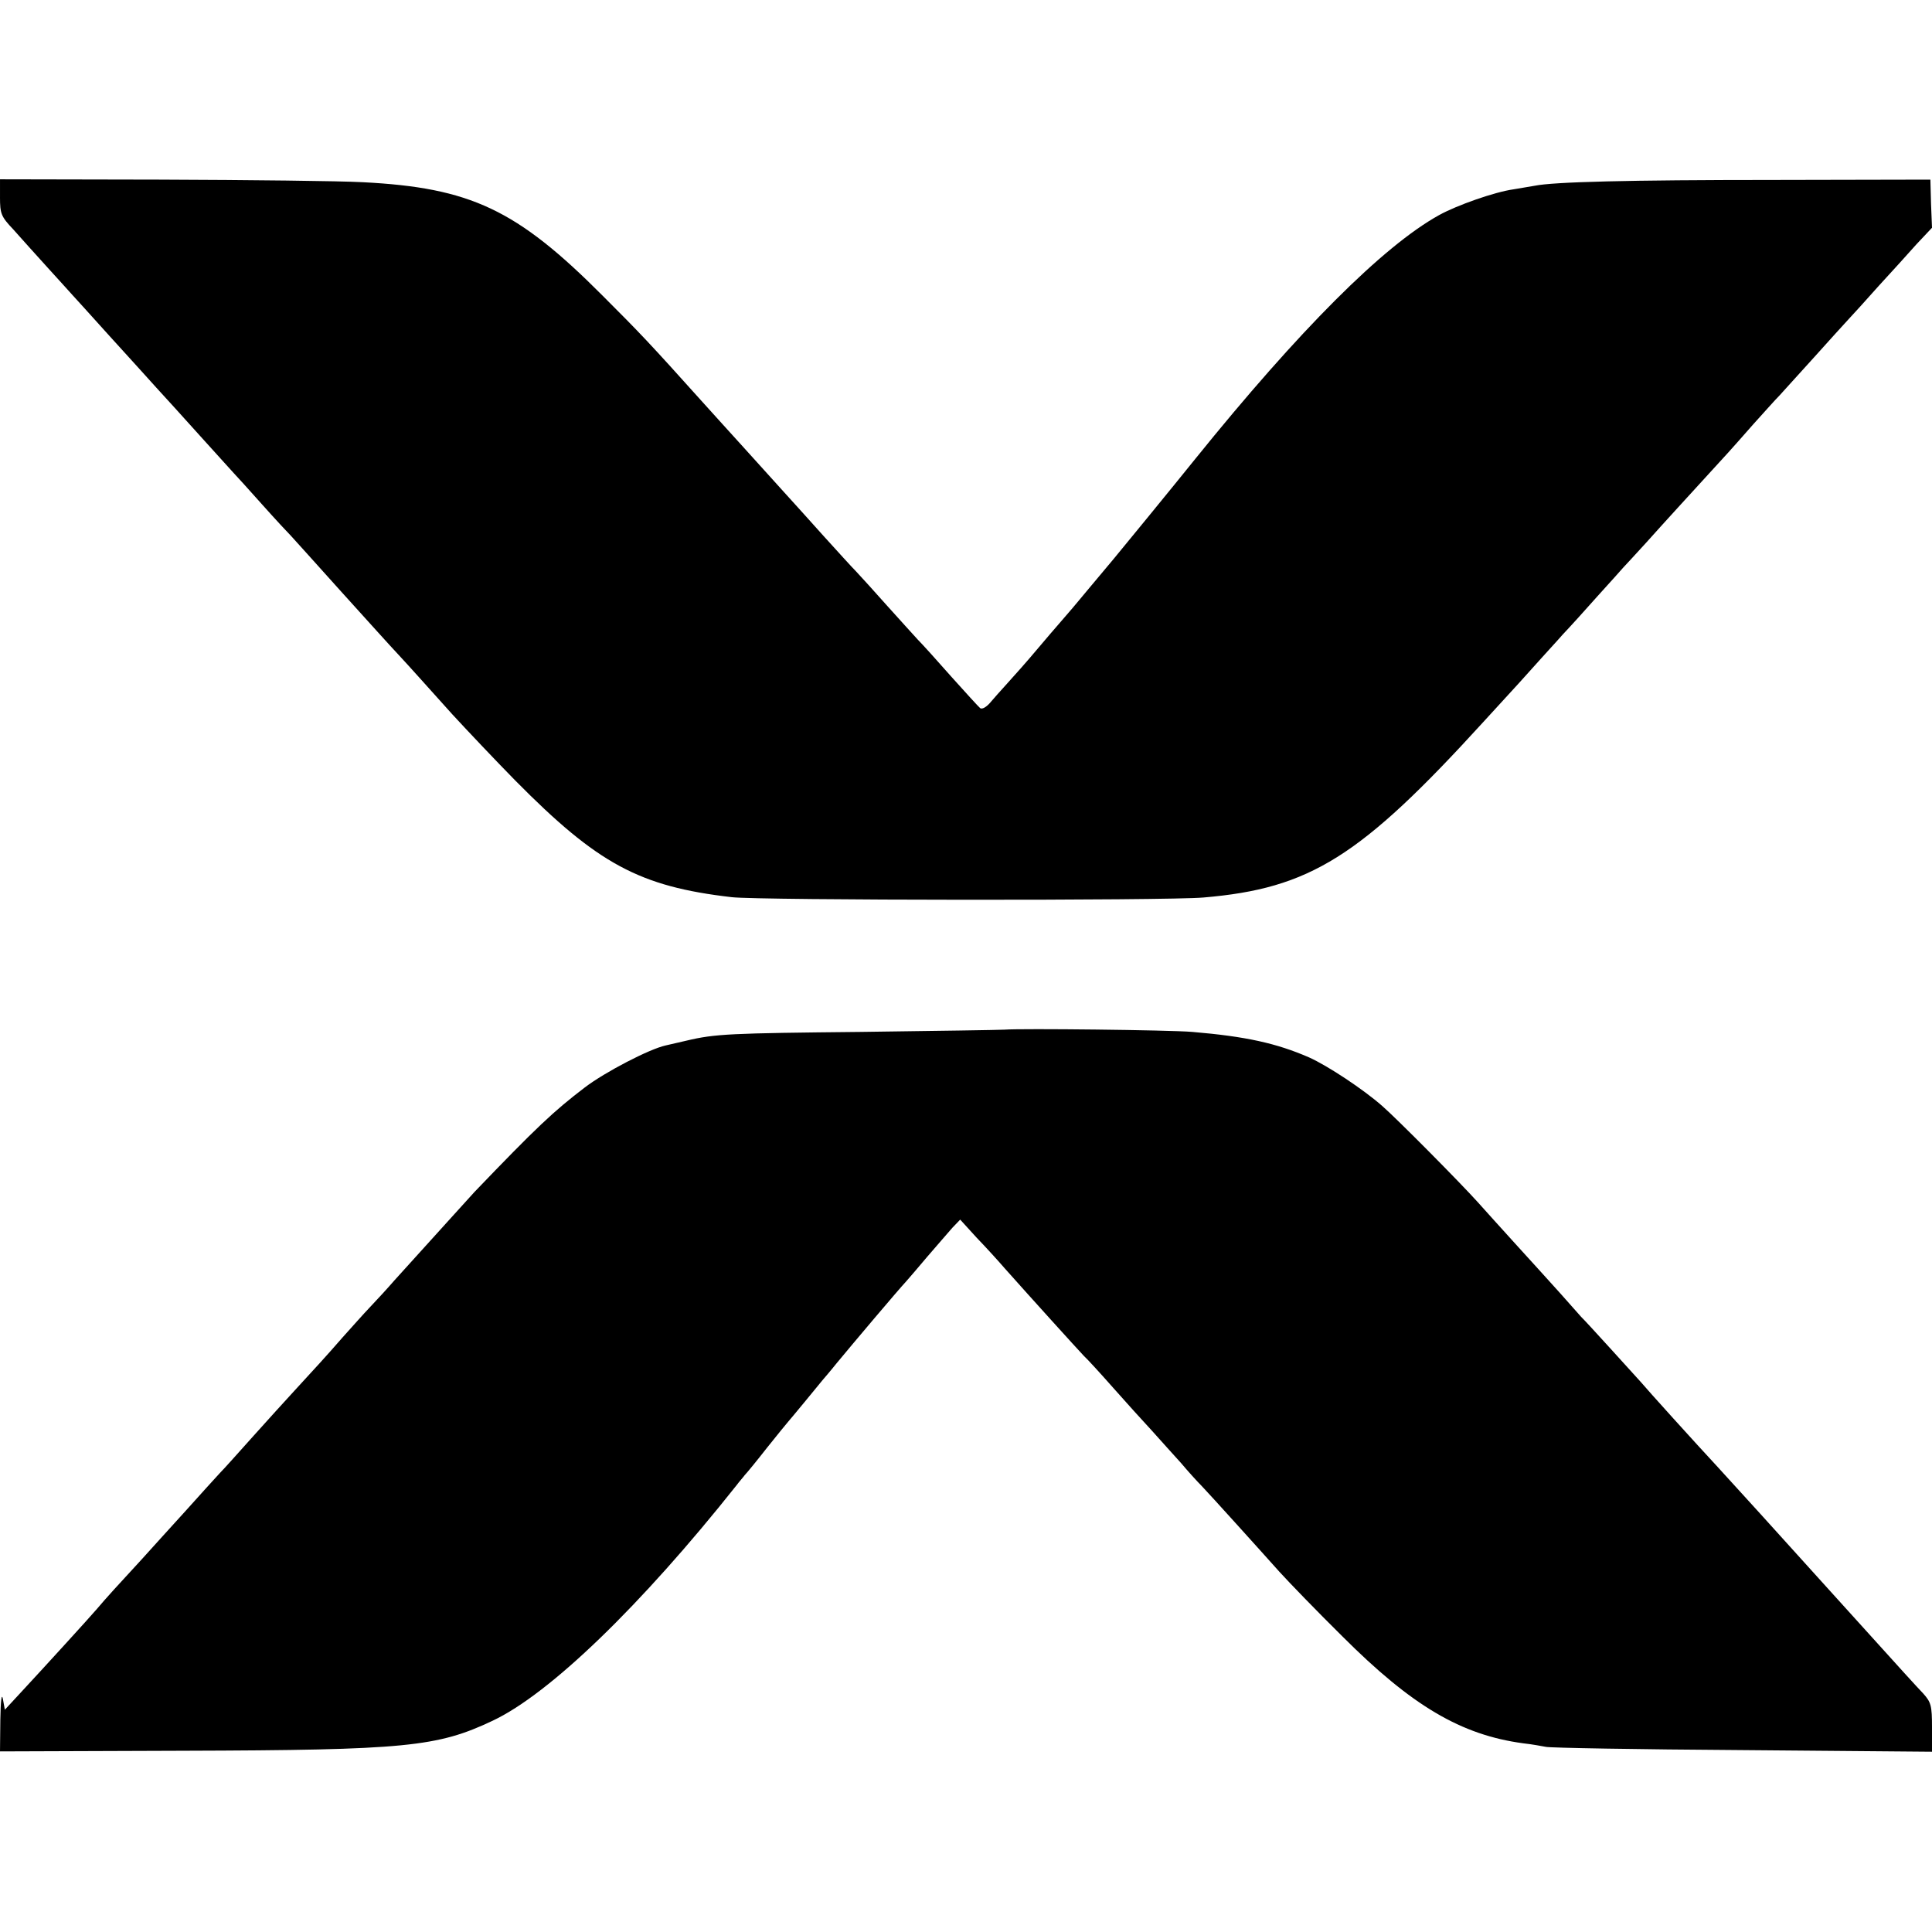 <?xml version="1.0" standalone="no"?>
<!DOCTYPE svg PUBLIC "-//W3C//DTD SVG 20010904//EN"
 "http://www.w3.org/TR/2001/REC-SVG-20010904/DTD/svg10.dtd">
<svg version="1.0" xmlns="http://www.w3.org/2000/svg"
 width="598pt" height="598pt" viewBox="0 0 598 598"
 preserveAspectRatio="xMidYMid meet">
<g transform="translate(0,598) scale(0.1,-0.1)"
fill="#000000" stroke="none">
<path d="M0 5370 c0 -51 3 -60 41 -100 22 -25 70 -78 107 -119 37 -41 72 -79
77 -85 6 -6 57 -63 114 -126 57 -63 123 -135 145 -160 23 -25 84 -92 136 -150
52 -58 100 -110 105 -116 6 -6 44 -48 85 -94 41 -46 82 -90 91 -99 8 -9 78
-86 154 -171 77 -85 156 -173 177 -195 49 -53 68 -75 168 -186 47 -51 135
-144 195 -205 255 -258 384 -328 670 -361 85 -10 1347 -11 1460 -1 330 28 485
125 866 543 82 89 151 165 181 199 15 17 45 49 65 72 21 22 70 76 108 119 39
43 75 83 80 89 6 6 37 40 70 76 49 55 148 163 254 279 13 14 48 54 78 88 31
34 67 75 82 90 14 16 62 68 106 117 44 49 91 101 105 116 14 15 57 62 95 105
39 42 91 100 117 129 l48 51 -3 74 -2 75 -485 -1 c-452 0 -681 -6 -740 -18
-13 -2 -42 -7 -65 -11 -58 -8 -175 -49 -231 -80 -173 -96 -432 -355 -754 -754
-74 -92 -233 -286 -253 -310 -12 -14 -42 -50 -67 -80 -42 -51 -82 -98 -105
-124 -5 -6 -35 -40 -65 -76 -30 -36 -72 -83 -92 -105 -20 -22 -45 -50 -55 -62
-11 -12 -23 -19 -29 -15 -5 4 -45 48 -89 97 -44 50 -91 102 -105 116 -14 15
-56 62 -95 105 -38 43 -81 90 -95 105 -14 14 -59 64 -100 109 -41 46 -82 91
-90 100 -8 9 -51 56 -95 105 -44 49 -87 96 -95 105 -8 9 -51 56 -95 105 -167
186 -193 213 -310 330 -266 267 -409 334 -742 351 -71 4 -352 7 -626 8 l-497
1 0 -55z"/>
<path d="M3110 2793 c-14 -1 -214 -4 -445 -7 -404 -4 -452 -6 -540 -27 -22 -5
-51 -12 -65 -15 -50 -11 -187 -82 -250 -130 -97 -74 -150 -124 -341 -323 -13
-14 -85 -94 -249 -275 -19 -22 -52 -58 -73 -80 -22 -23 -60 -66 -87 -96 -54
-62 -82 -92 -149 -165 -25 -27 -82 -90 -126 -139 -44 -49 -91 -102 -105 -116
-14 -15 -61 -67 -105 -116 -44 -48 -105 -116 -135 -149 -72 -78 -114 -124
-140 -155 -24 -28 -158 -175 -235 -258 l-50 -54 -6 33 c-4 20 -7 -5 -8 -64
l-1 -98 569 2 c688 2 785 12 956 93 176 83 458 355 755 729 8 11 20 24 25 31
6 6 38 45 70 86 33 41 62 77 65 80 3 3 25 30 50 60 25 30 49 60 55 67 5 6 26
30 45 54 53 64 189 225 215 253 6 7 35 40 65 76 30 35 66 76 78 90 l24 25 51
-56 c29 -30 68 -73 87 -95 80 -90 225 -250 244 -270 12 -11 53 -56 91 -99 39
-44 93 -104 121 -134 28 -31 68 -76 90 -100 21 -25 50 -57 64 -71 14 -15 61
-66 105 -115 44 -49 105 -116 135 -150 30 -33 117 -123 195 -200 215 -215 367
-305 560 -331 28 -3 59 -9 70 -11 11 -3 284 -8 608 -10 l587 -5 0 75 c0 68 -3
78 -27 105 -31 33 -25 26 -297 327 -197 218 -243 269 -340 375 -67 72 -217
238 -237 262 -21 23 -170 188 -185 202 -5 6 -34 38 -63 71 -30 33 -91 101
-136 150 -45 50 -100 110 -121 134 -52 58 -250 258 -296 298 -58 51 -168 124
-226 150 -101 44 -196 65 -362 79 -73 6 -528 11 -580 7z"/>
</g>
</svg>
